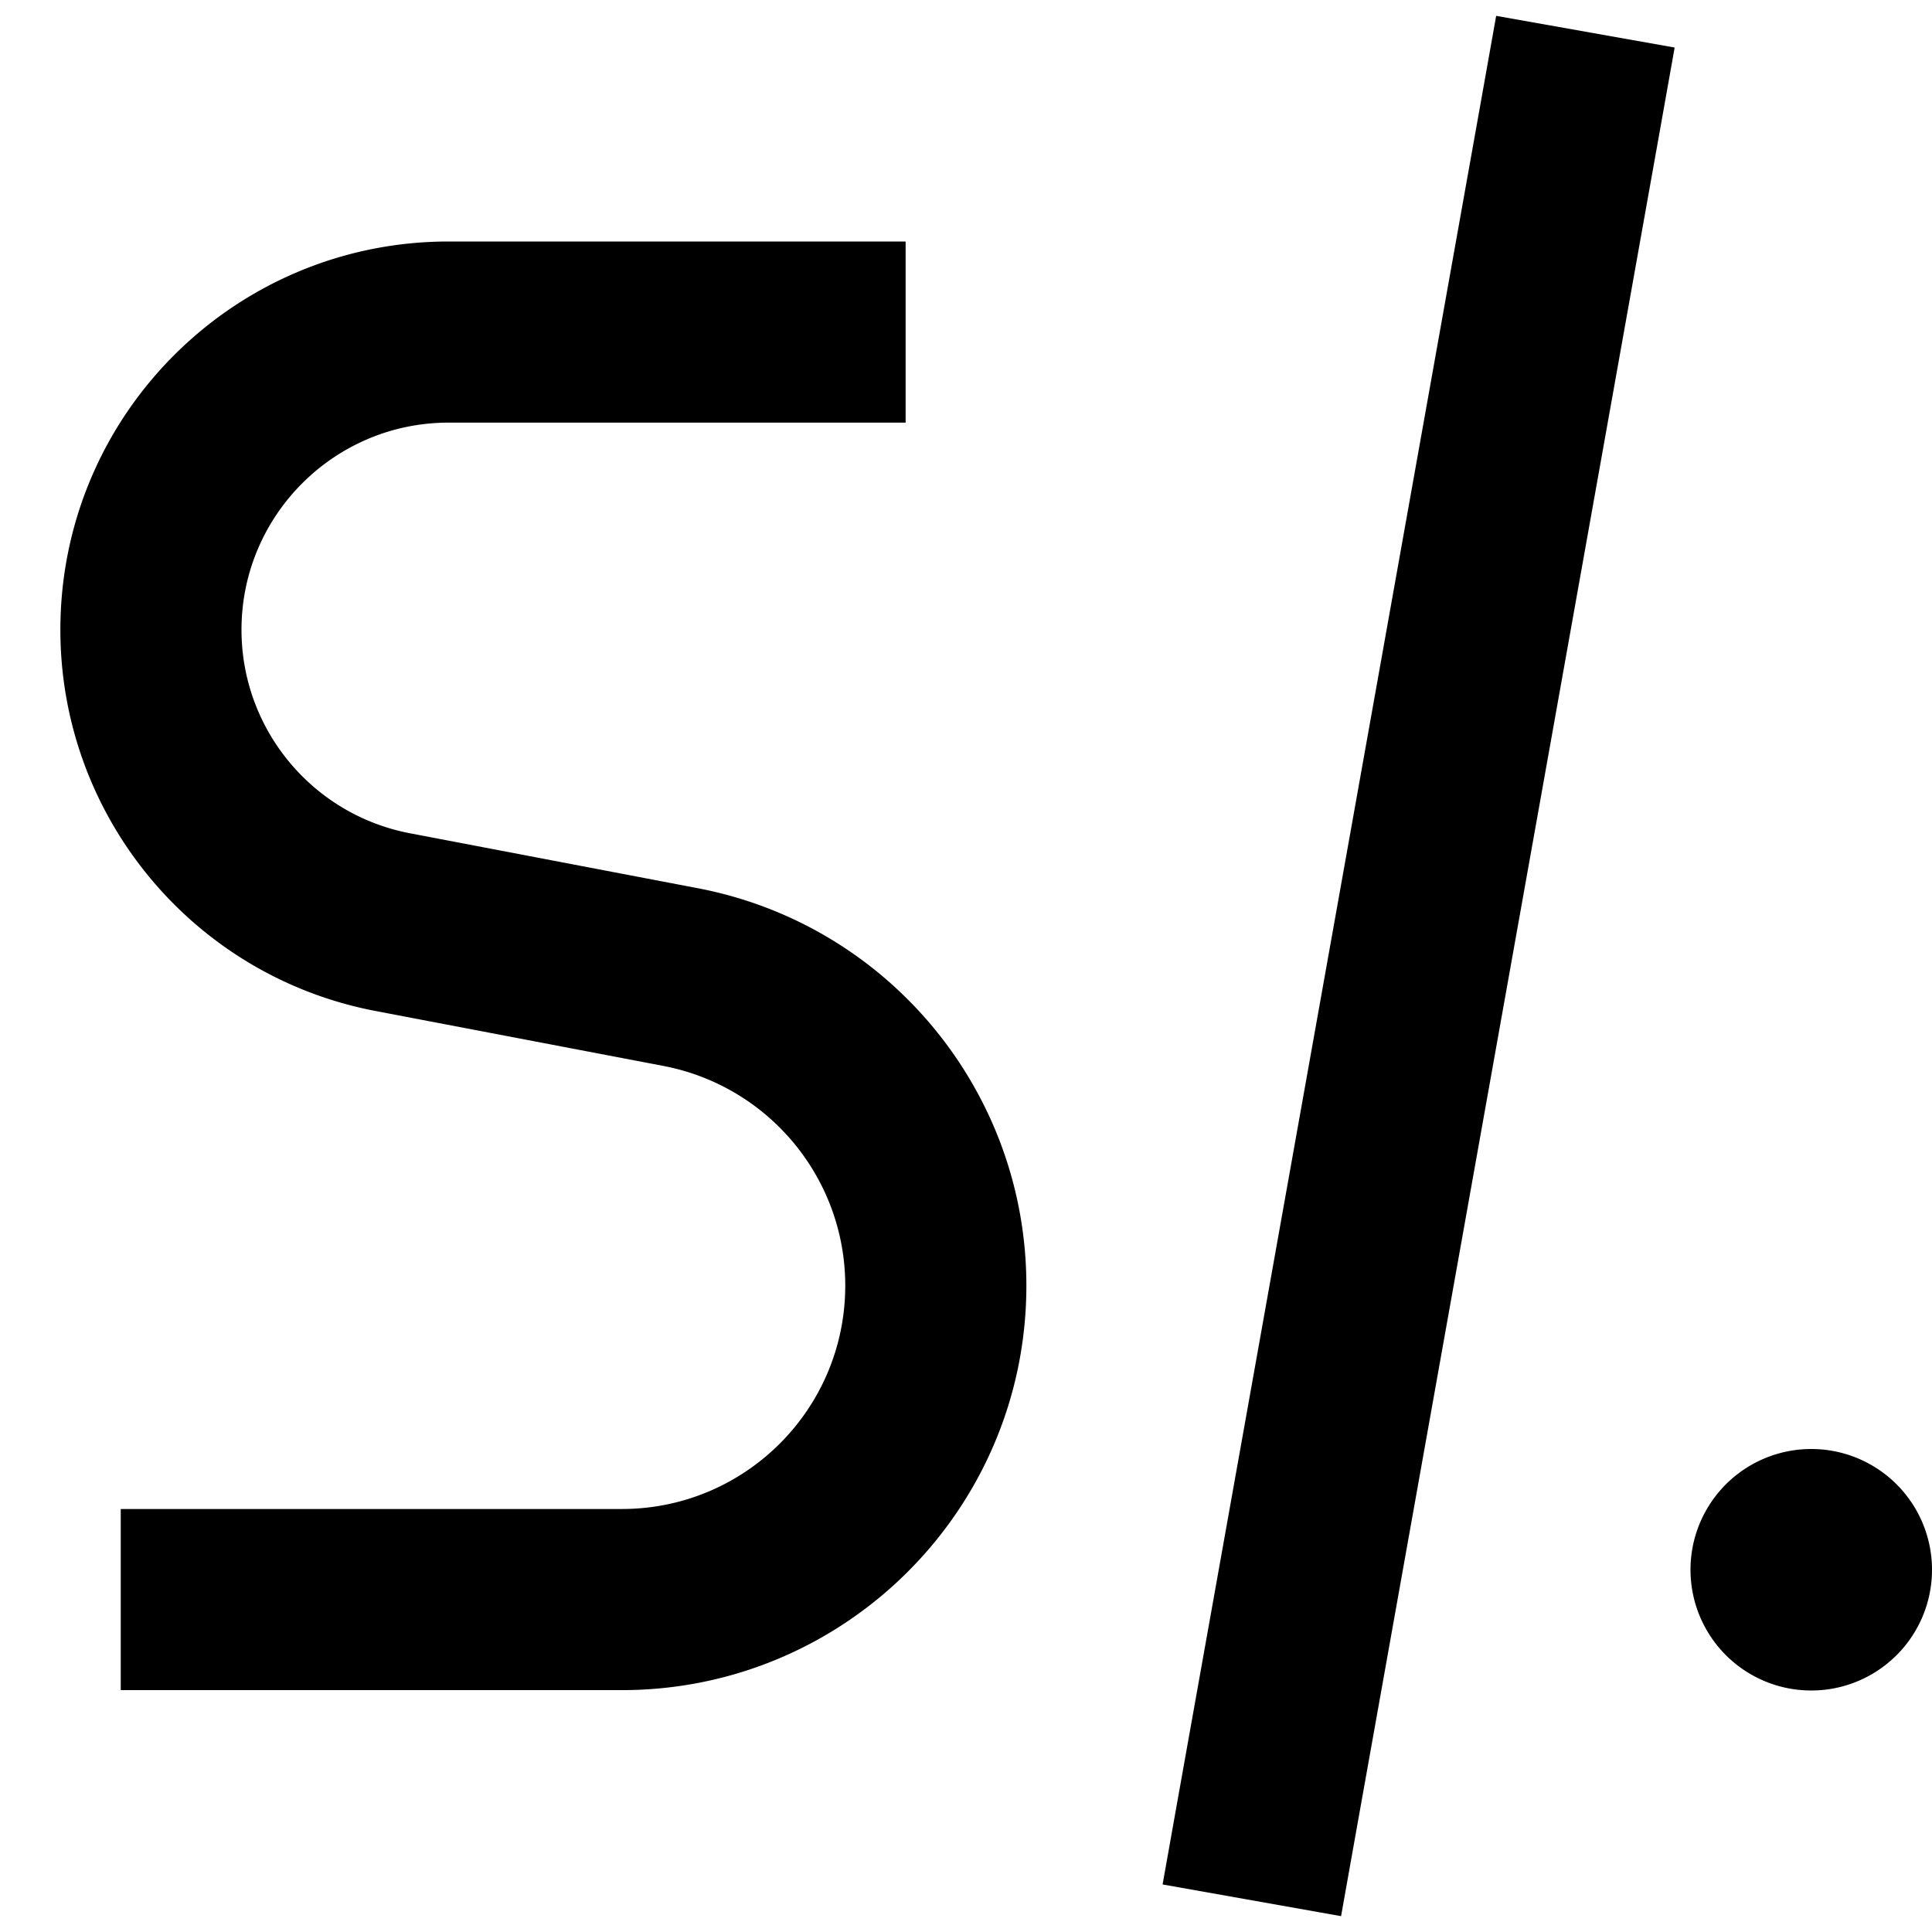 <svg xmlns="http://www.w3.org/2000/svg" viewBox="0 0 512 512"><!--! Font Awesome Pro 7.0.0 by @fontawesome - https://fontawesome.com License - https://fontawesome.com/license (Commercial License) Copyright 2025 Fonticons, Inc. --><path style="fill:currentColor;opacity:.4" d=""/><path style="fill:currentColor;opacity:1" d="M443.8 12.6l-4.2 23.6-80 448-4.2 23.6-47.3-8.4 4.2-23.6 80-448 4.2-23.6 47.3 8.4zM16 166.9C16 110 62.1 64 118.9 64l121.1 0 0 48-121.1 0c-30.3 0-54.9 24.6-54.9 54.9 0 26.3 18.7 48.9 44.5 53.9L185 235.4c50.5 9.7 87 53.9 87 105.3 0 59.2-48 107.2-107.2 107.2l-132.8 0 0-48 132.8 0c32.7 0 59.2-26.5 59.2-59.2 0-28.4-20.2-52.8-48.1-58.2L99.4 267.9C51 258.6 16 216.2 16 166.9zM480 384a32 32 0 1 1 0 64 32 32 0 1 1 0-64z"/></svg>